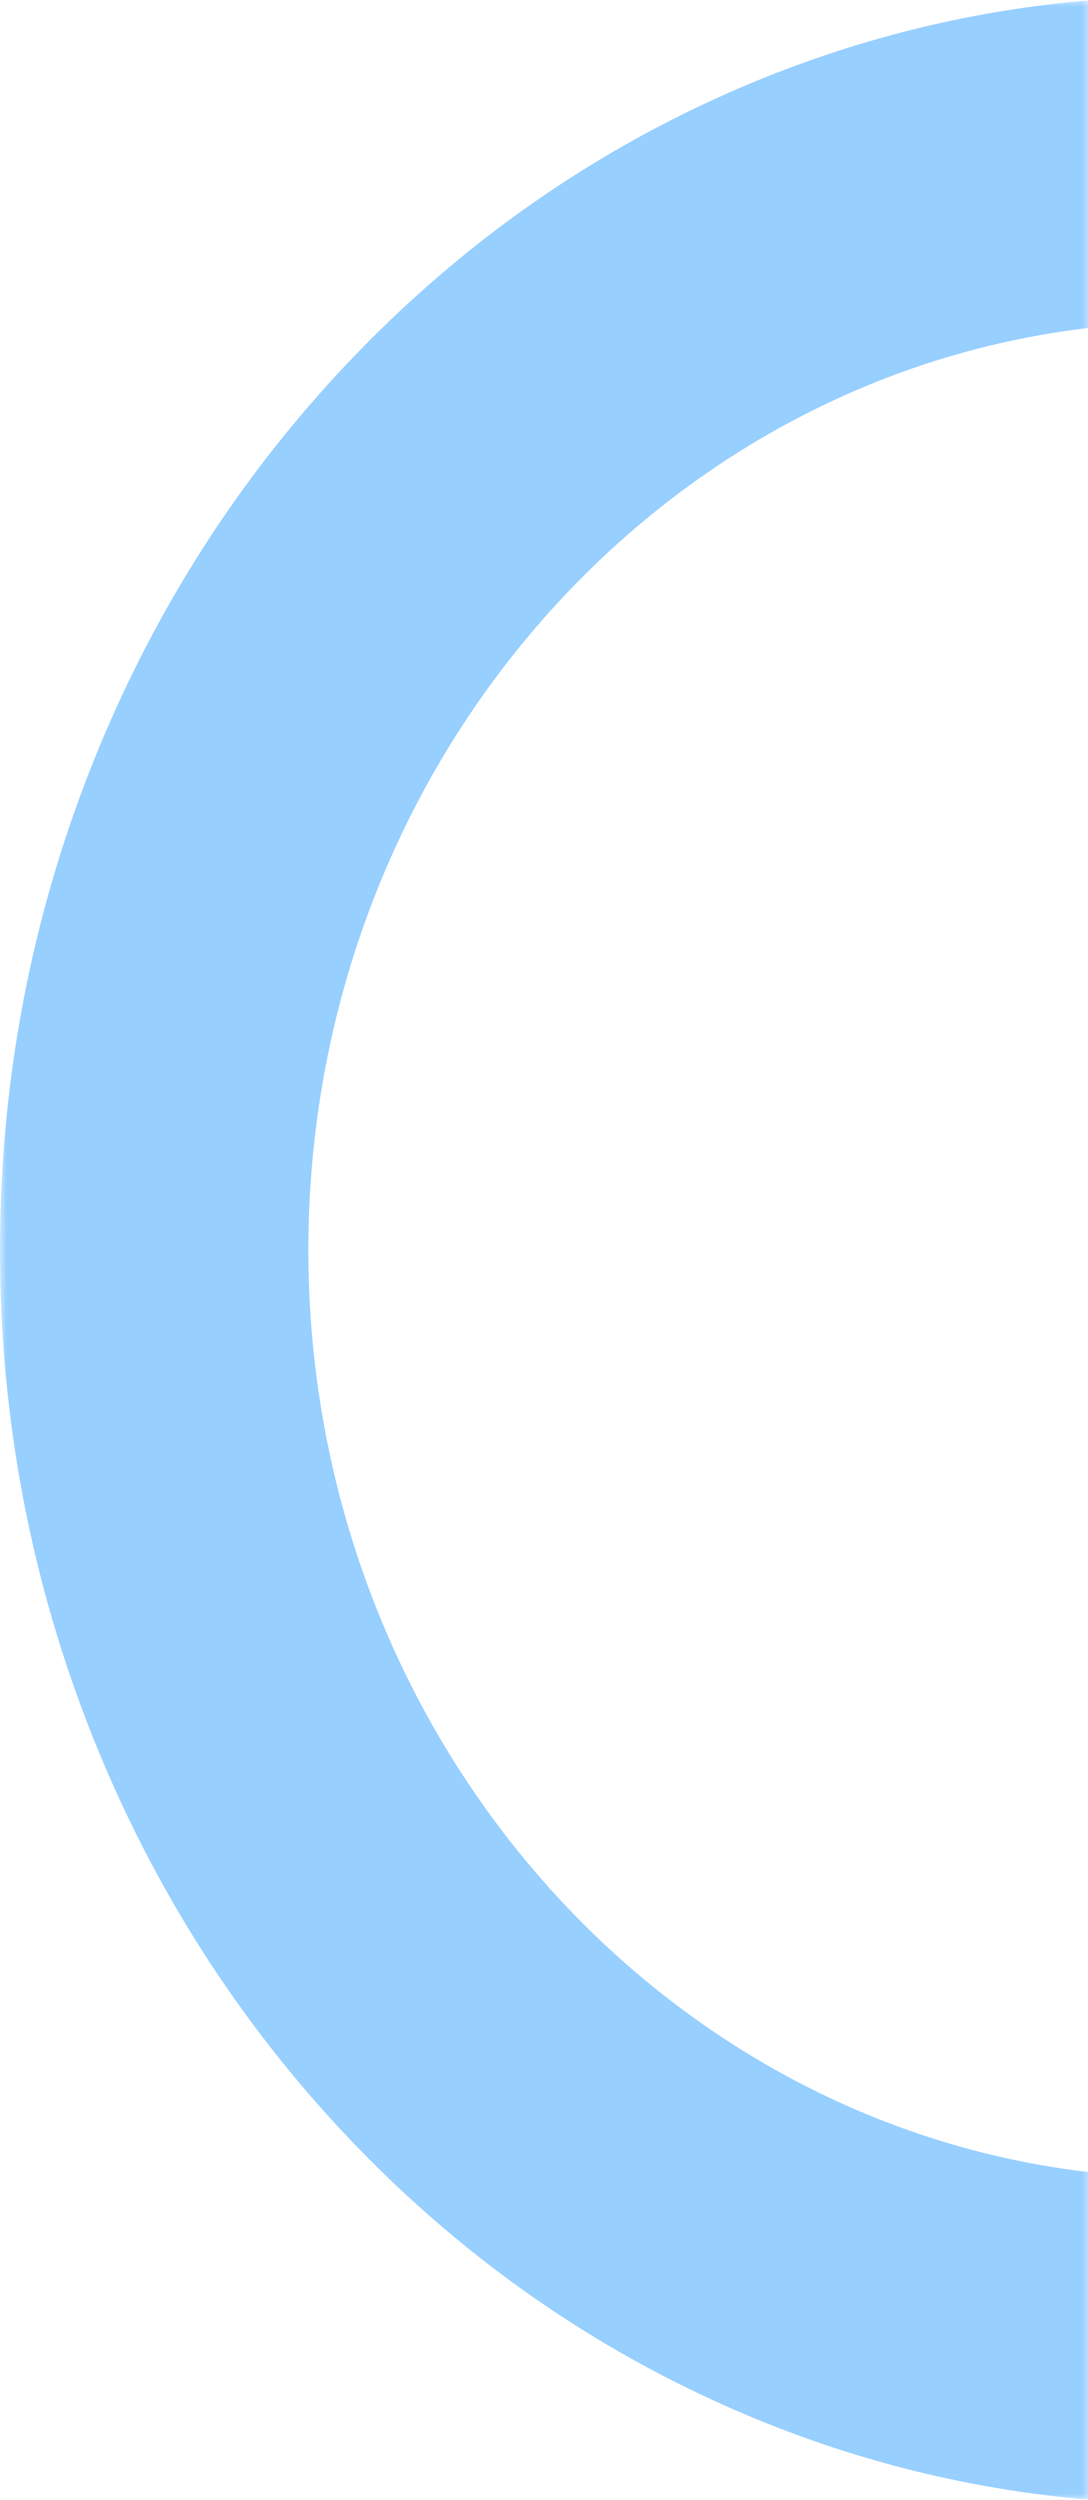 <svg width="84" height="193" viewBox="0 0 84 193" fill="none" xmlns="http://www.w3.org/2000/svg">
<mask id="mask0_276_5710" style="mask-type:alpha" maskUnits="userSpaceOnUse" x="0" y="0" width="85" height="193">
<path fill-rule="evenodd" clip-rule="evenodd" d="M0 0L84.373 0L84.373 193H0L0 0Z" fill="white"/>
</mask>
<g mask="url(#mask0_276_5710)">
<path fill-rule="evenodd" clip-rule="evenodd" d="M26.811 164.944C35.215 173.83 45.002 180.807 55.905 185.684C65.001 189.751 74.548 192.201 84.373 193L84.373 167.721C50.381 163.923 23.807 133.432 23.807 96.501C23.807 59.569 50.381 29.08 84.373 25.282V0C74.548 0.801 65.001 3.251 55.905 7.318C45.002 12.194 35.215 19.172 26.811 28.057C18.408 36.943 11.809 47.292 7.198 58.82C2.422 70.763 0 83.44 0 96.501C0 109.563 2.422 122.24 7.198 134.181C11.809 145.709 18.408 156.059 26.811 164.944Z" fill="#97CFFF"/>
</g>
</svg>
